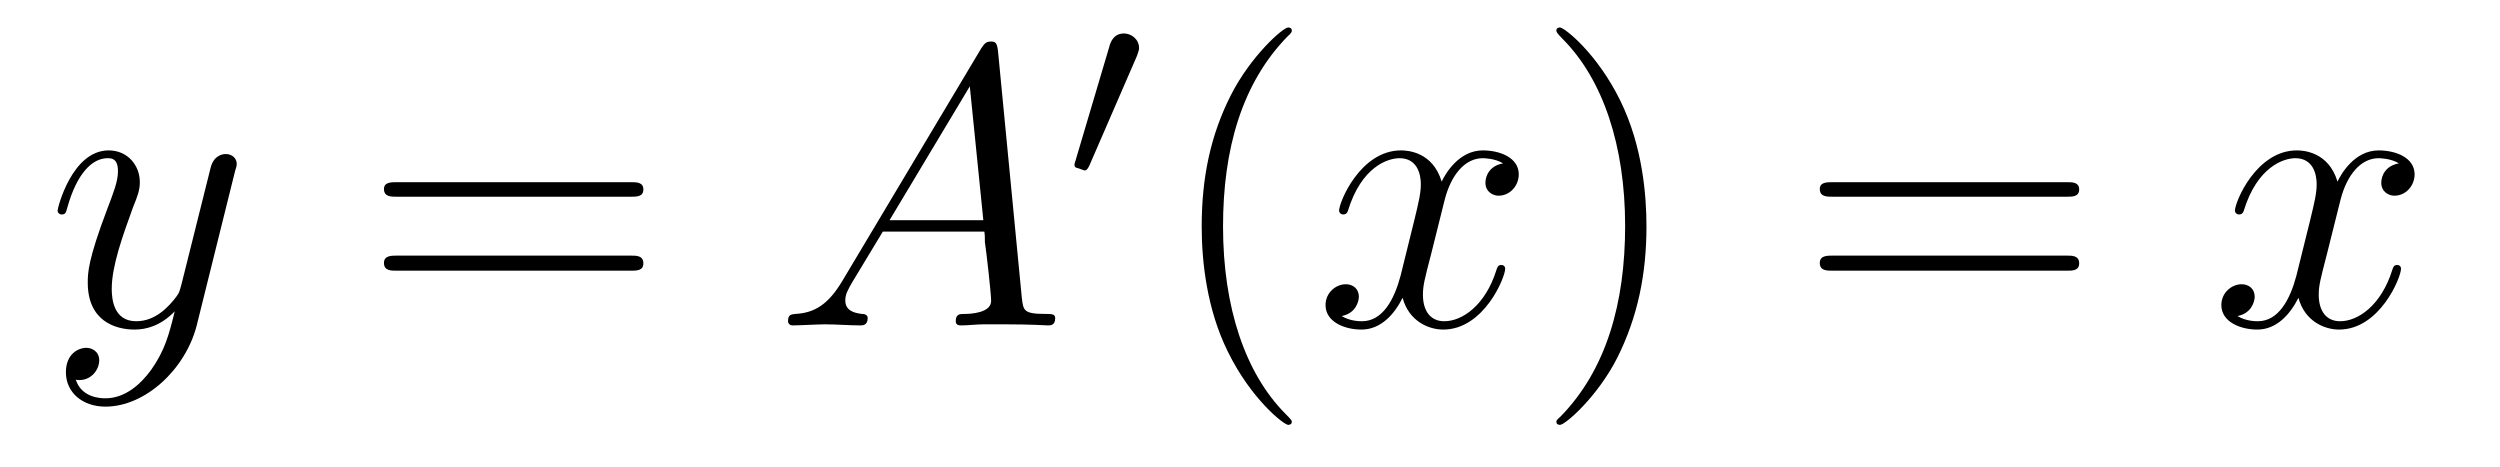<?xml version='1.0'?>
<!-- This file was generated by dvisvgm 1.9.2 -->
<svg height='14pt' version='1.1' viewBox='0 -14 75 14' width='75pt' xmlns='http://www.w3.org/2000/svg' xmlns:xlink='http://www.w3.org/1999/xlink'>
<g id='page1'>
<g transform='matrix(1 0 0 1 -127 650)'>
<path d='M131.539 -652.91C131.211 -652.457 130.742 -652.051 130.164 -652.051C130.023 -652.051 129.445 -652.066 129.273 -652.613C129.305 -652.598 129.367 -652.598 129.383 -652.598C129.742 -652.598 129.977 -652.91 129.977 -653.191C129.977 -653.457 129.758 -653.566 129.586 -653.566C129.383 -653.566 128.977 -653.41 128.977 -652.832C128.977 -652.223 129.477 -651.801 130.164 -651.801C131.352 -651.801 132.555 -652.91 132.898 -654.223L134.055 -658.879C134.07 -658.941 134.102 -659.004 134.102 -659.082C134.102 -659.254 133.961 -659.379 133.773 -659.379C133.664 -659.379 133.414 -659.332 133.32 -658.973L132.445 -655.473C132.383 -655.254 132.383 -655.223 132.289 -655.098C132.039 -654.77 131.648 -654.363 131.086 -654.363C130.414 -654.363 130.352 -655.02 130.352 -655.332C130.352 -656.019 130.68 -656.926 130.992 -657.785C131.133 -658.129 131.195 -658.301 131.195 -658.535C131.195 -659.035 130.836 -659.488 130.258 -659.488C129.164 -659.488 128.727 -657.77 128.727 -657.676C128.727 -657.629 128.773 -657.566 128.852 -657.566C128.961 -657.566 128.977 -657.613 129.023 -657.785C129.305 -658.785 129.758 -659.254 130.227 -659.254C130.336 -659.254 130.539 -659.254 130.539 -658.863C130.539 -658.551 130.398 -658.207 130.227 -657.754C129.633 -656.191 129.633 -655.801 129.633 -655.52C129.633 -654.379 130.445 -654.113 131.039 -654.113C131.383 -654.113 131.82 -654.223 132.242 -654.66C132.07 -653.957 131.945 -653.488 131.539 -652.91ZM134.156 -654.238' fill-rule='evenodd'/>
<path d='M145.926 -658.098C146.098 -658.098 146.301 -658.098 146.301 -658.316C146.301 -658.535 146.098 -658.535 145.926 -658.535H138.91C138.738 -658.535 138.519 -658.535 138.519 -658.332C138.519 -658.098 138.723 -658.098 138.91 -658.098H145.926ZM145.926 -655.879C146.098 -655.879 146.301 -655.879 146.301 -656.098C146.301 -656.332 146.098 -656.332 145.926 -656.332H138.91C138.738 -656.332 138.519 -656.332 138.519 -656.113C138.519 -655.879 138.723 -655.879 138.91 -655.879H145.926ZM146.996 -654.238' fill-rule='evenodd'/>
<path d='M152.266 -655.566C151.844 -654.863 151.437 -654.613 150.859 -654.582C150.734 -654.566 150.641 -654.566 150.641 -654.363C150.641 -654.285 150.703 -654.238 150.781 -654.238C151 -654.238 151.531 -654.27 151.75 -654.27C152.094 -654.27 152.469 -654.238 152.813 -654.238C152.875 -654.238 153.031 -654.238 153.031 -654.457C153.031 -654.566 152.922 -654.582 152.859 -654.582C152.578 -654.613 152.359 -654.707 152.359 -654.988C152.359 -655.16 152.422 -655.285 152.578 -655.551L153.484 -657.051H156.531C156.547 -656.941 156.547 -656.848 156.547 -656.738C156.594 -656.426 156.734 -655.191 156.734 -654.973C156.734 -654.613 156.125 -654.582 155.937 -654.582C155.797 -654.582 155.672 -654.582 155.672 -654.363C155.672 -654.238 155.781 -654.238 155.844 -654.238C156.047 -654.238 156.297 -654.27 156.5 -654.27H157.172C157.906 -654.27 158.422 -654.238 158.438 -654.238C158.516 -654.238 158.656 -654.238 158.656 -654.457C158.656 -654.582 158.547 -654.582 158.359 -654.582C157.703 -654.582 157.703 -654.691 157.656 -655.051L156.938 -662.488C156.906 -662.723 156.859 -662.754 156.734 -662.754C156.609 -662.754 156.547 -662.723 156.438 -662.551L152.266 -655.566ZM153.687 -657.395L156.094 -661.41L156.5 -657.395H153.687ZM158.992 -654.238' fill-rule='evenodd'/>
<path d='M161.109 -662.324C161.141 -662.434 161.172 -662.481 161.172 -662.559C161.172 -662.824 160.938 -662.996 160.719 -662.996C160.406 -662.996 160.313 -662.73 160.281 -662.605L159.266 -659.184C159.234 -659.09 159.234 -659.074 159.234 -659.059C159.234 -658.98 159.281 -658.965 159.359 -658.949C159.516 -658.887 159.531 -658.887 159.547 -658.887C159.563 -658.887 159.609 -658.887 159.672 -659.012L161.109 -662.324ZM161.277 -658.559' fill-rule='evenodd'/>
<path d='M165.754 -651.348C165.754 -651.379 165.754 -651.395 165.551 -651.598C164.363 -652.801 163.691 -654.77 163.691 -657.207C163.691 -659.52 164.254 -661.504 165.629 -662.91C165.754 -663.02 165.754 -663.051 165.754 -663.082C165.754 -663.16 165.691 -663.176 165.645 -663.176C165.488 -663.176 164.52 -662.316 163.926 -661.145C163.316 -659.941 163.051 -658.676 163.051 -657.207C163.051 -656.145 163.207 -654.723 163.832 -653.457C164.535 -652.02 165.519 -651.254 165.645 -651.254C165.691 -651.254 165.754 -651.27 165.754 -651.348ZM166.437 -654.238' fill-rule='evenodd'/>
<path d='M172.094 -659.098C171.703 -659.035 171.563 -658.738 171.563 -658.52C171.563 -658.238 171.797 -658.129 171.953 -658.129C172.313 -658.129 172.563 -658.441 172.563 -658.77C172.563 -659.27 172 -659.488 171.484 -659.488C170.766 -659.488 170.359 -658.785 170.25 -658.551C169.984 -659.441 169.234 -659.488 169.031 -659.488C167.813 -659.488 167.172 -657.941 167.172 -657.676C167.172 -657.629 167.219 -657.566 167.297 -657.566C167.391 -657.566 167.422 -657.629 167.438 -657.676C167.844 -659.004 168.641 -659.254 168.984 -659.254C169.531 -659.254 169.625 -658.754 169.625 -658.473C169.625 -658.207 169.563 -657.941 169.422 -657.363L169.016 -655.723C168.828 -655.02 168.484 -654.363 167.859 -654.363C167.797 -654.363 167.5 -654.363 167.25 -654.519C167.672 -654.598 167.766 -654.957 167.766 -655.098C167.766 -655.332 167.594 -655.473 167.375 -655.473C167.078 -655.473 166.766 -655.223 166.766 -654.848C166.766 -654.348 167.328 -654.113 167.844 -654.113C168.422 -654.113 168.828 -654.566 169.078 -655.066C169.266 -654.363 169.859 -654.113 170.297 -654.113C171.516 -654.113 172.156 -655.676 172.156 -655.941C172.156 -656.004 172.109 -656.051 172.047 -656.051C171.938 -656.051 171.922 -655.988 171.891 -655.895C171.563 -654.848 170.875 -654.363 170.328 -654.363C169.922 -654.363 169.688 -654.66 169.688 -655.16C169.688 -655.426 169.734 -655.613 169.938 -656.394L170.344 -658.02C170.531 -658.738 170.937 -659.254 171.484 -659.254C171.5 -659.254 171.844 -659.254 172.094 -659.098ZM173.035 -654.238' fill-rule='evenodd'/>
<path d='M176.394 -657.207C176.394 -658.113 176.285 -659.598 175.613 -660.973C174.91 -662.41 173.926 -663.176 173.801 -663.176C173.754 -663.176 173.691 -663.16 173.691 -663.082C173.691 -663.051 173.691 -663.02 173.895 -662.816C175.082 -661.613 175.754 -659.645 175.754 -657.223C175.754 -654.91 175.191 -652.91 173.816 -651.504C173.691 -651.395 173.691 -651.379 173.691 -651.348C173.691 -651.27 173.754 -651.254 173.801 -651.254C173.957 -651.254 174.926 -652.098 175.52 -653.27C176.129 -654.488 176.394 -655.77 176.394 -657.207ZM177.594 -654.238' fill-rule='evenodd'/>
<path d='M189 -658.098C189.172 -658.098 189.375 -658.098 189.375 -658.316C189.375 -658.535 189.172 -658.535 189 -658.535H181.984C181.812 -658.535 181.594 -658.535 181.594 -658.332C181.594 -658.098 181.797 -658.098 181.984 -658.098H189ZM189 -655.879C189.172 -655.879 189.375 -655.879 189.375 -656.098C189.375 -656.332 189.172 -656.332 189 -656.332H181.984C181.812 -656.332 181.594 -656.332 181.594 -656.113C181.594 -655.879 181.797 -655.879 181.984 -655.879H189ZM190.07 -654.238' fill-rule='evenodd'/>
<path d='M198.968 -659.098C198.578 -659.035 198.438 -658.738 198.438 -658.52C198.438 -658.238 198.672 -658.129 198.828 -658.129C199.188 -658.129 199.438 -658.441 199.438 -658.77C199.438 -659.27 198.875 -659.488 198.359 -659.488C197.641 -659.488 197.234 -658.785 197.125 -658.551C196.859 -659.441 196.109 -659.488 195.906 -659.488C194.688 -659.488 194.047 -657.941 194.047 -657.676C194.047 -657.629 194.094 -657.566 194.172 -657.566C194.266 -657.566 194.297 -657.629 194.312 -657.676C194.719 -659.004 195.516 -659.254 195.859 -659.254C196.406 -659.254 196.5 -658.754 196.5 -658.473C196.5 -658.207 196.438 -657.941 196.297 -657.363L195.89 -655.723C195.703 -655.02 195.359 -654.363 194.735 -654.363C194.672 -654.363 194.375 -654.363 194.125 -654.519C194.546 -654.598 194.641 -654.957 194.641 -655.098C194.641 -655.332 194.468 -655.473 194.25 -655.473C193.954 -655.473 193.64 -655.223 193.64 -654.848C193.64 -654.348 194.203 -654.113 194.719 -654.113C195.296 -654.113 195.703 -654.566 195.953 -655.066C196.141 -654.363 196.734 -654.113 197.172 -654.113C198.391 -654.113 199.031 -655.676 199.031 -655.941C199.031 -656.004 198.984 -656.051 198.922 -656.051C198.812 -656.051 198.797 -655.988 198.766 -655.895C198.438 -654.848 197.75 -654.363 197.203 -654.363C196.796 -654.363 196.562 -654.66 196.562 -655.16C196.562 -655.426 196.609 -655.613 196.812 -656.394L197.219 -658.02C197.406 -658.738 197.813 -659.254 198.359 -659.254C198.376 -659.254 198.719 -659.254 198.968 -659.098ZM199.91 -654.238' fill-rule='evenodd'/>
</g>
</g>
</svg>
